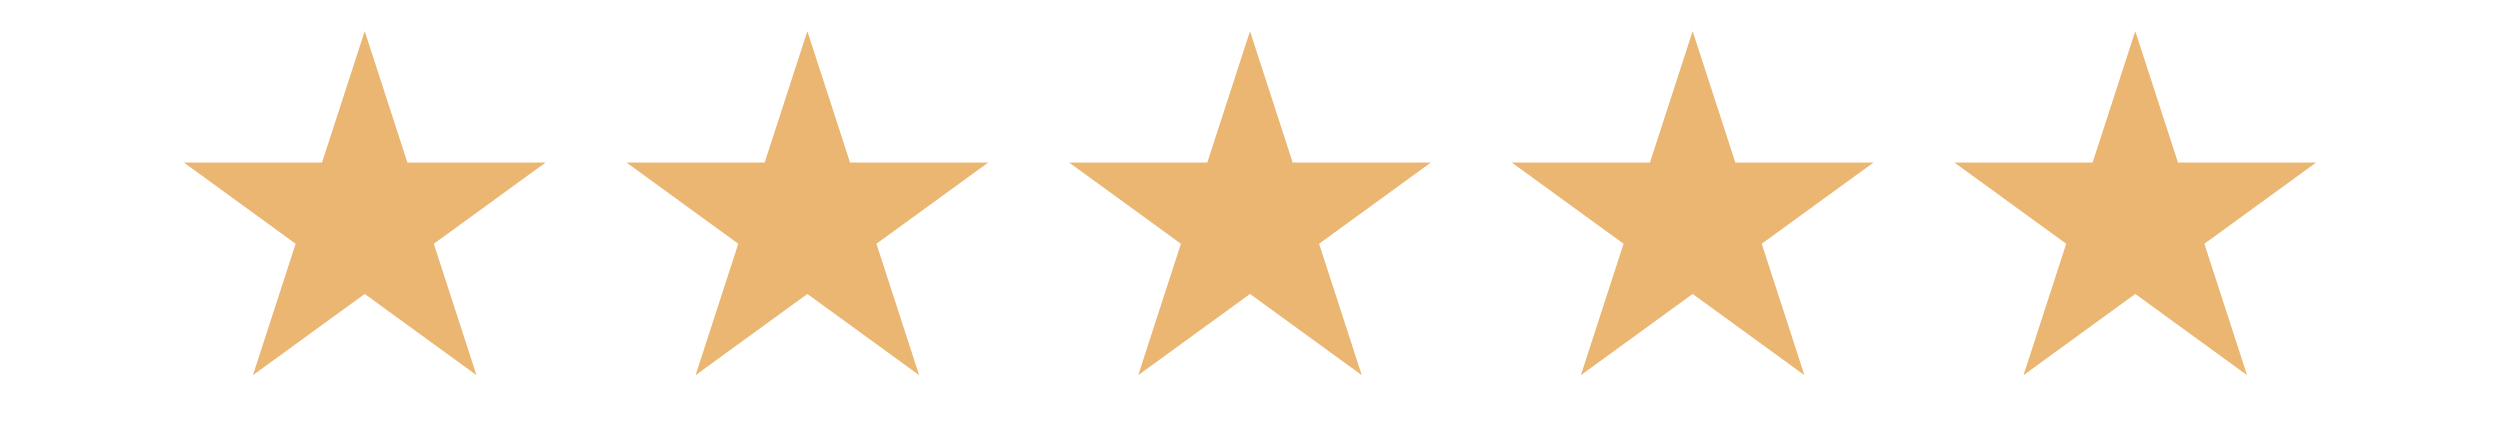<svg width="401" height="70" viewBox="0 0 401 70" fill="none" xmlns="http://www.w3.org/2000/svg">
<path d="M58.5 5L65.348 26.075H87.507L69.58 39.1L76.427 60.175L58.5 47.15L40.572 60.175L47.42 39.1L29.493 26.075H51.652L58.5 5Z" fill="#EAB671"/>
<path d="M129.5 5L136.348 26.075H158.507L140.58 39.1L147.427 60.175L129.5 47.15L111.573 60.175L118.42 39.1L100.493 26.075H122.652L129.5 5Z" fill="#EAB671"/>
<path d="M200.5 5L207.348 26.075H229.507L211.58 39.1L218.427 60.175L200.5 47.15L182.573 60.175L189.42 39.1L171.493 26.075H193.652L200.5 5Z" fill="#EAB671"/>
<path d="M271.5 5L278.348 26.075H300.507L282.58 39.1L289.427 60.175L271.5 47.15L253.573 60.175L260.42 39.1L242.493 26.075H264.652L271.5 5Z" fill="#EAB671"/>
<path d="M342.5 5L349.348 26.075H371.507L353.58 39.1L360.427 60.175L342.5 47.15L324.573 60.175L331.42 39.1L313.493 26.075H335.652L342.5 5Z" fill="#EAB671"/>
</svg>
